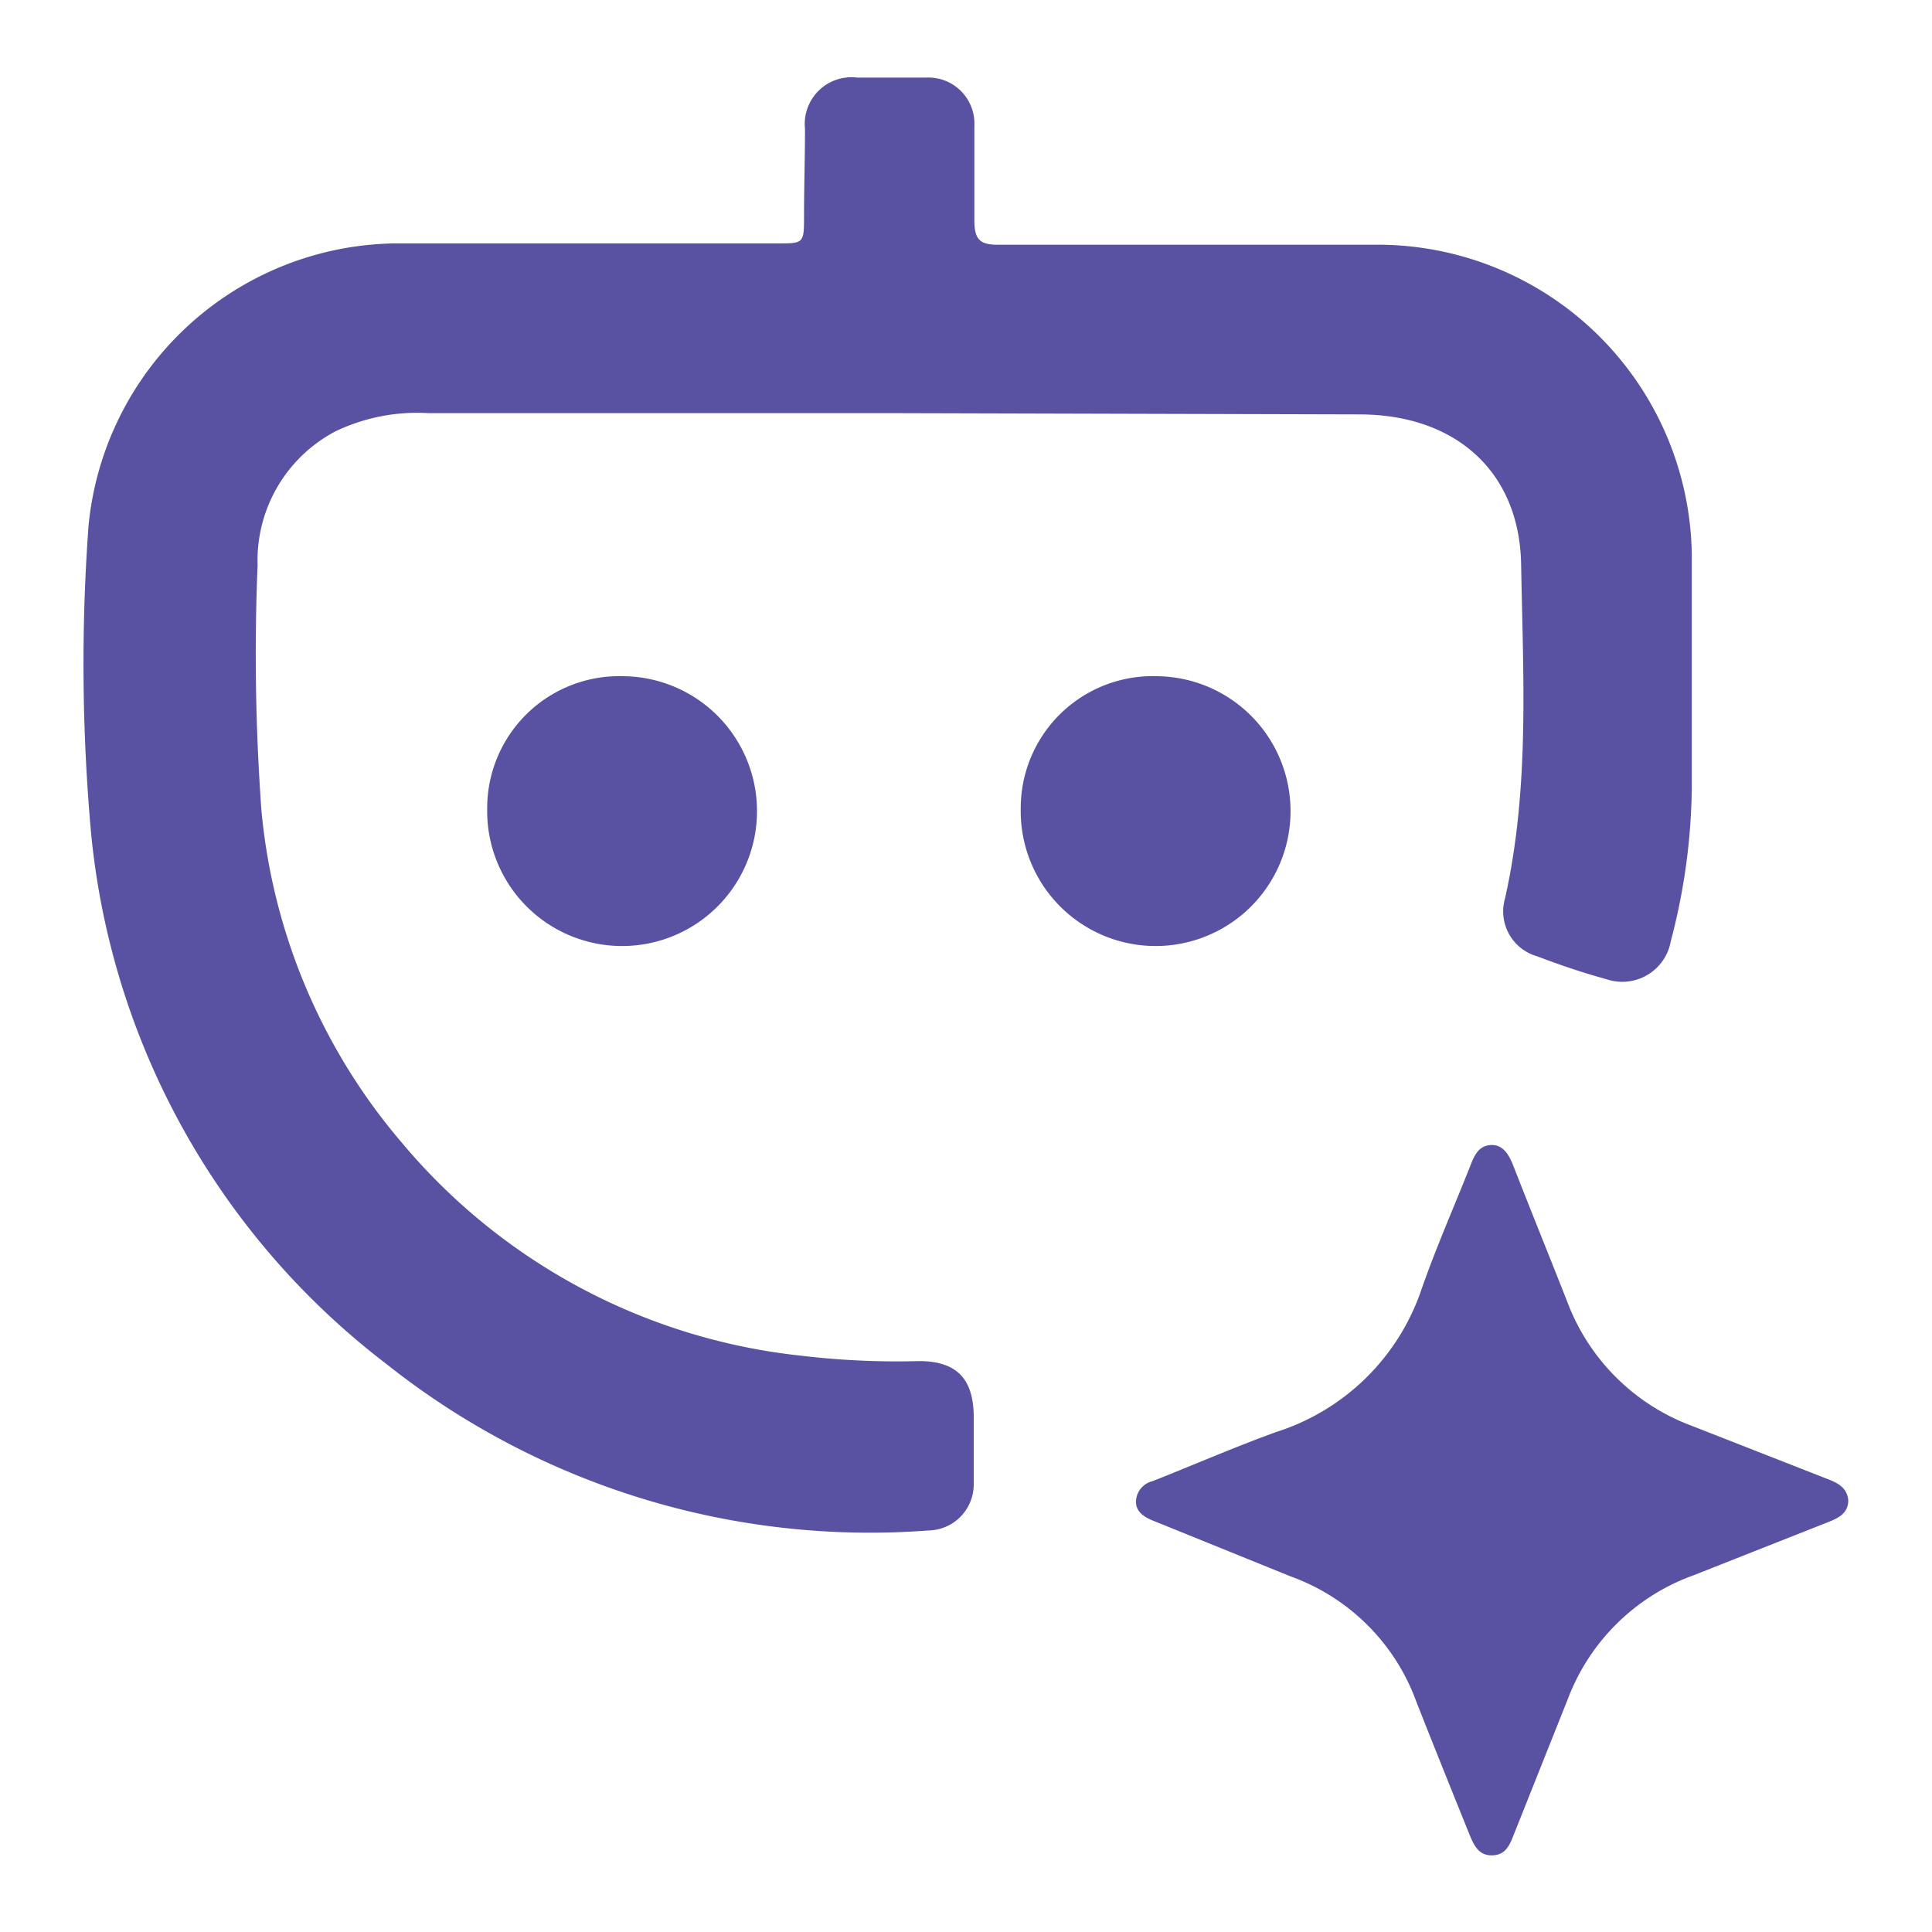 <svg id='Layer_1' data-name='Layer 1' xmlns='http://www.w3.org/2000/svg' viewBox='0 0 60 60'><defs><style>.cls-1{fill:#5952a3;}</style></defs><path class='cls-1' d='M27.6,12.83H13.29a5.86,5.86,0,0,0-2.88.57A4.53,4.53,0,0,0,8,17.55a67,67,0,0,0,.12,7.63A18.5,18.5,0,0,0,12.49,35.5a18.76,18.76,0,0,0,12.37,6.6,25.13,25.13,0,0,0,3.68.17c1.16,0,1.69.54,1.7,1.71,0,.71,0,1.43,0,2.14a1.43,1.43,0,0,1-1.4,1.41A24.14,24.14,0,0,1,12,42.36,23.59,23.59,0,0,1,2.83,25.89a58.81,58.81,0,0,1-.08-9.57,9.7,9.7,0,0,1,9.46-8.76H24.13c.84,0,.84,0,.84-.87S25,4.88,25,4a1.45,1.45,0,0,1,1.62-1.59h2.13a1.43,1.43,0,0,1,1.51,1.5c0,1,0,2,0,2.92,0,.59.15.78.76.77q5.93,0,11.85,0a9.76,9.76,0,0,1,9.67,9.64c0,2.42,0,4.84,0,7.25a19.33,19.33,0,0,1-.65,4.73,1.53,1.53,0,0,1-2,1.19c-.73-.2-1.44-.44-2.15-.71a1.45,1.45,0,0,1-1-1.8c.77-3.43.56-6.91.5-10.37-.05-2.9-2.05-4.65-5-4.66Z'/><path class='cls-1' d='M57.4,46.59c0,.41-.31.56-.65.69L52.6,48.92a6.54,6.54,0,0,0-3.9,3.82l-1.65,4.14c-.14.34-.24.73-.71.74s-.6-.4-.75-.76c-.54-1.34-1.08-2.68-1.6-4a6.49,6.49,0,0,0-3.9-3.9L36.24,47.4l-.47-.19c-.27-.12-.51-.28-.49-.61a.67.67,0,0,1,.51-.6c1.29-.51,2.55-1.06,3.85-1.53A7,7,0,0,0,44.16,40c.45-1.28,1-2.53,1.5-3.79.12-.31.25-.63.64-.65s.57.32.7.65c.55,1.41,1.12,2.81,1.67,4.21a6.58,6.58,0,0,0,3.87,3.86l4.21,1.65C57.06,46.05,57.36,46.19,57.4,46.59Z'/><path class='cls-1' d='M19.34,21a4.19,4.19,0,1,1-4.21,4.13A4.1,4.1,0,0,1,19.34,21Z'/><path class='cls-1' d='M35.94,21a4.19,4.19,0,1,1-4.24,4.1A4.1,4.1,0,0,1,35.94,21Z'/></svg>
